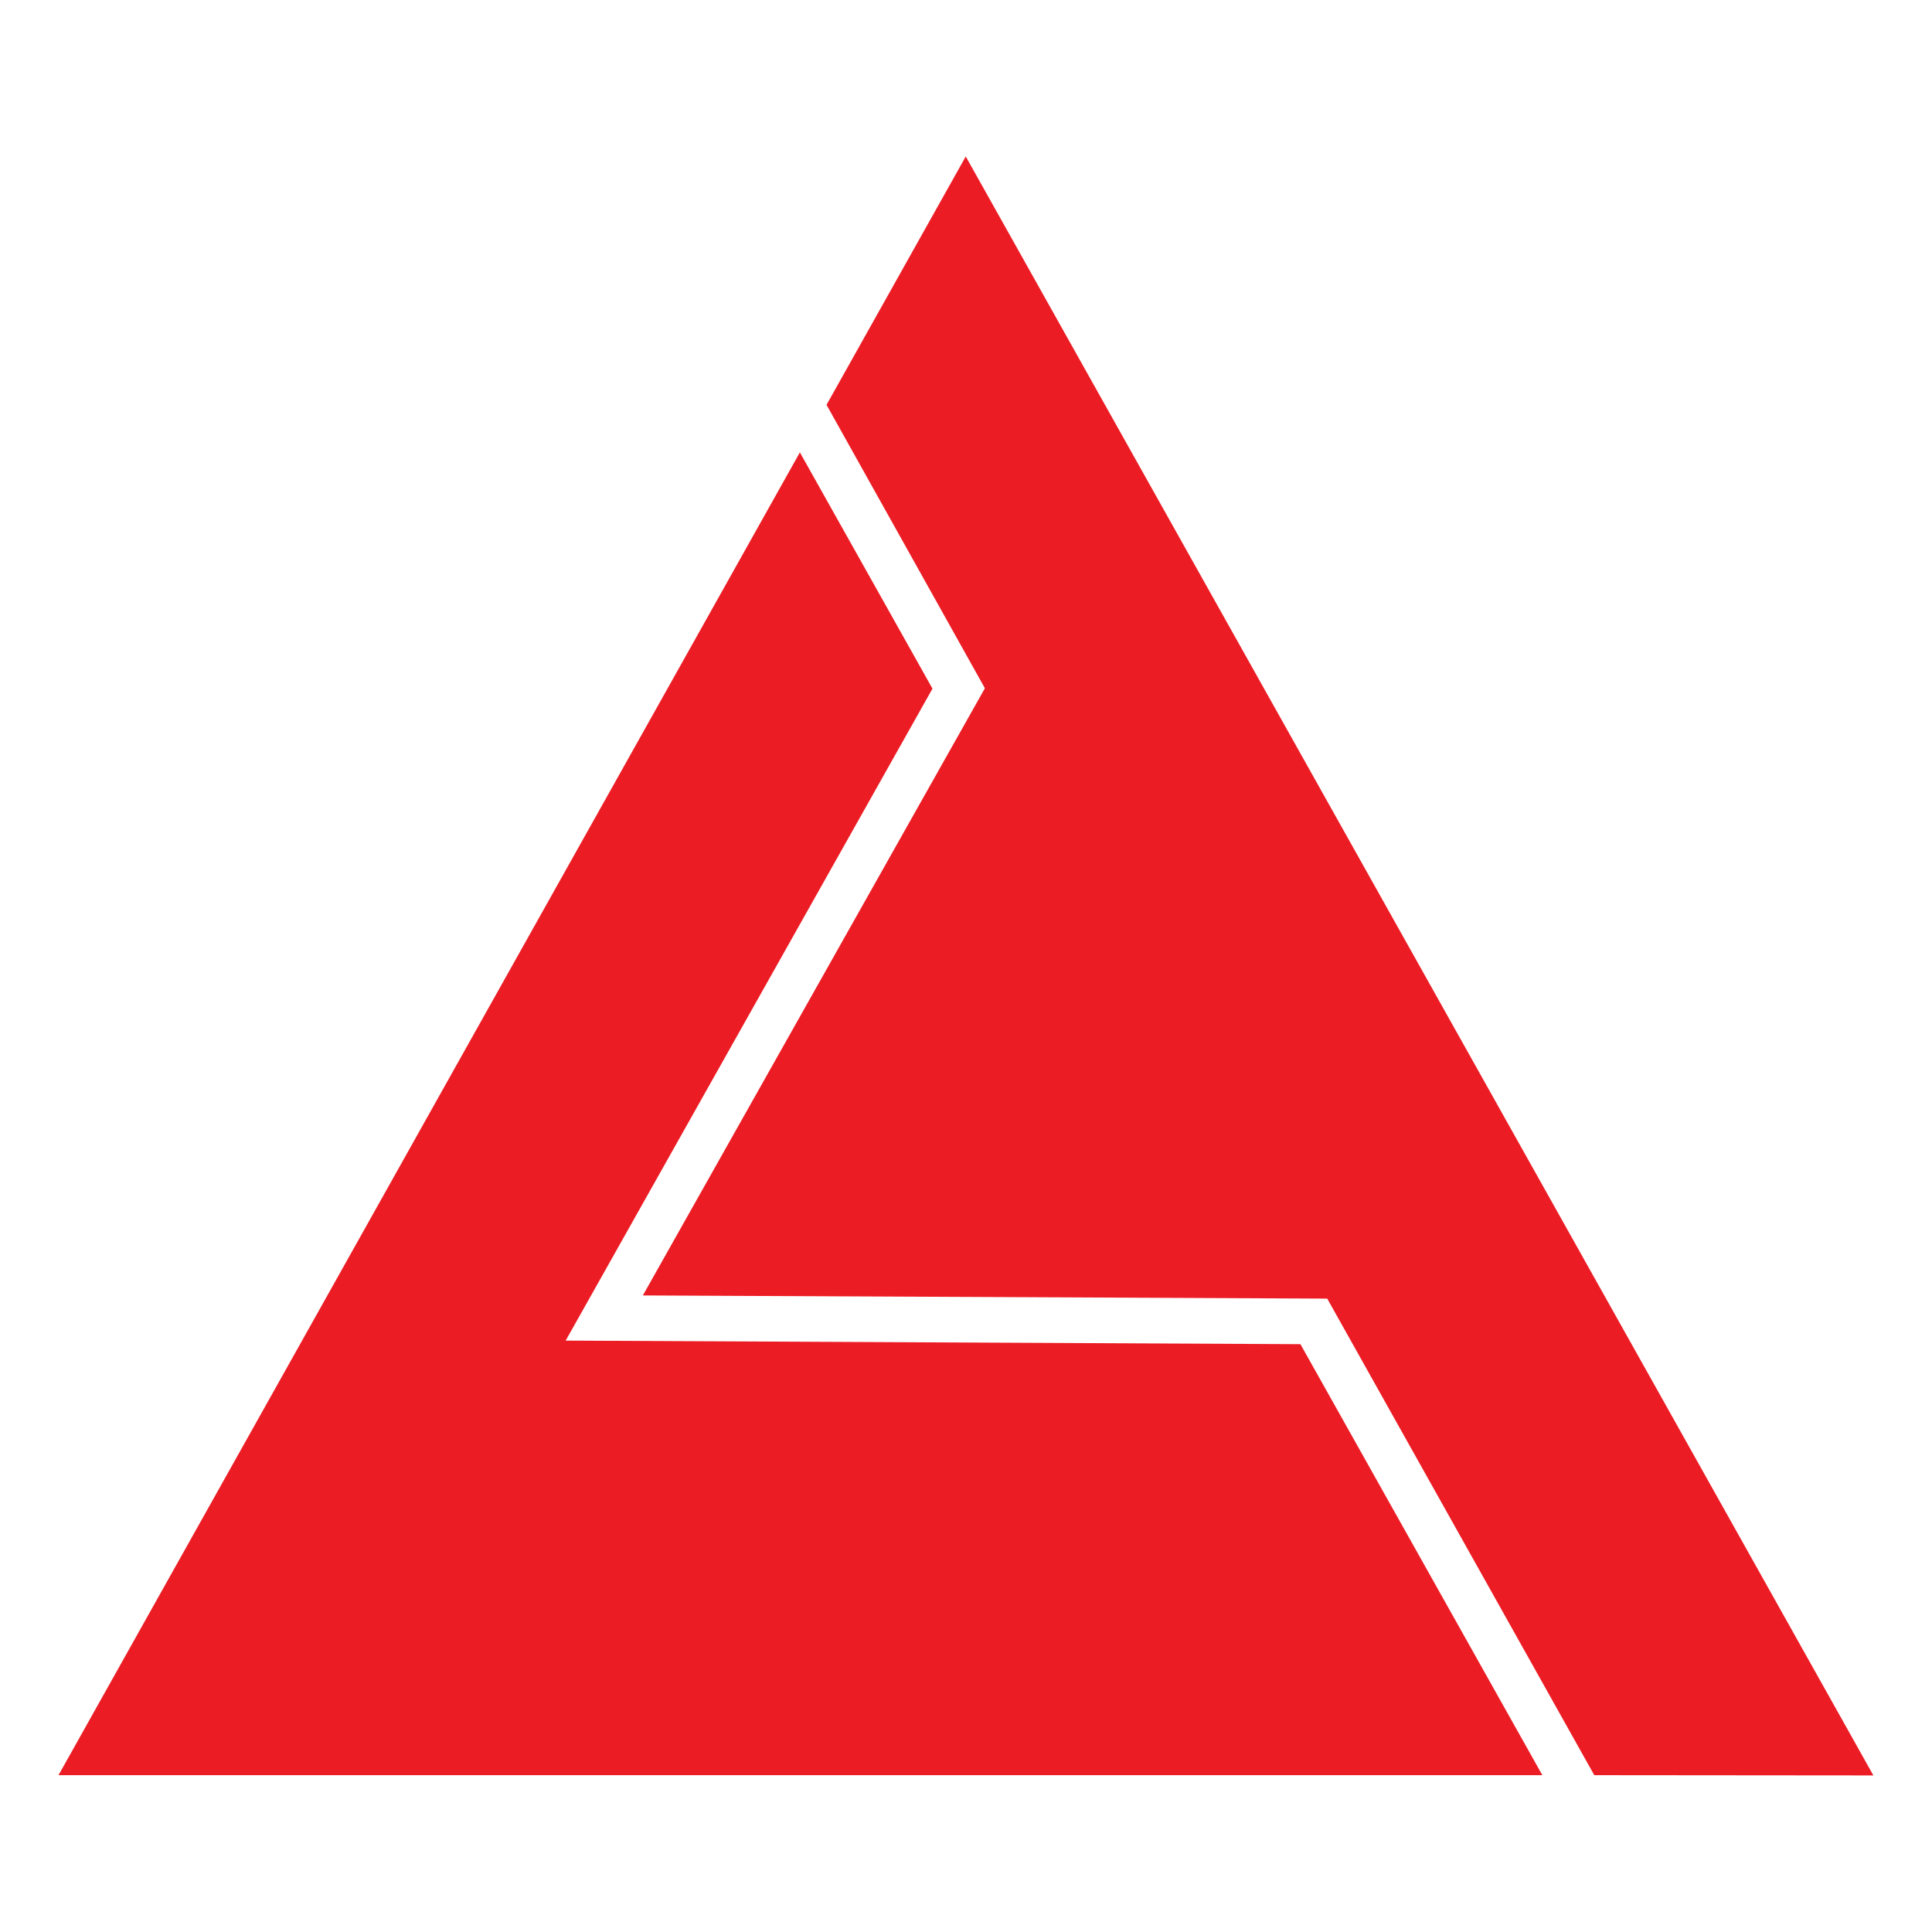 <svg xmlns="http://www.w3.org/2000/svg" width="180" height="180"><path fill-rule="evenodd" fill="#ec1c24" d="M5.445 165.4L74.523 42.147 86.877 64.16 52.703 124.9l68.456.334 22.537 40.153H5.445zm169.1.023L89.976 14.578l-12.97 23.14L91.76 64.123l-31.868 56.57 63.763.296 24.88 44.4 26.02.023z"/></svg>